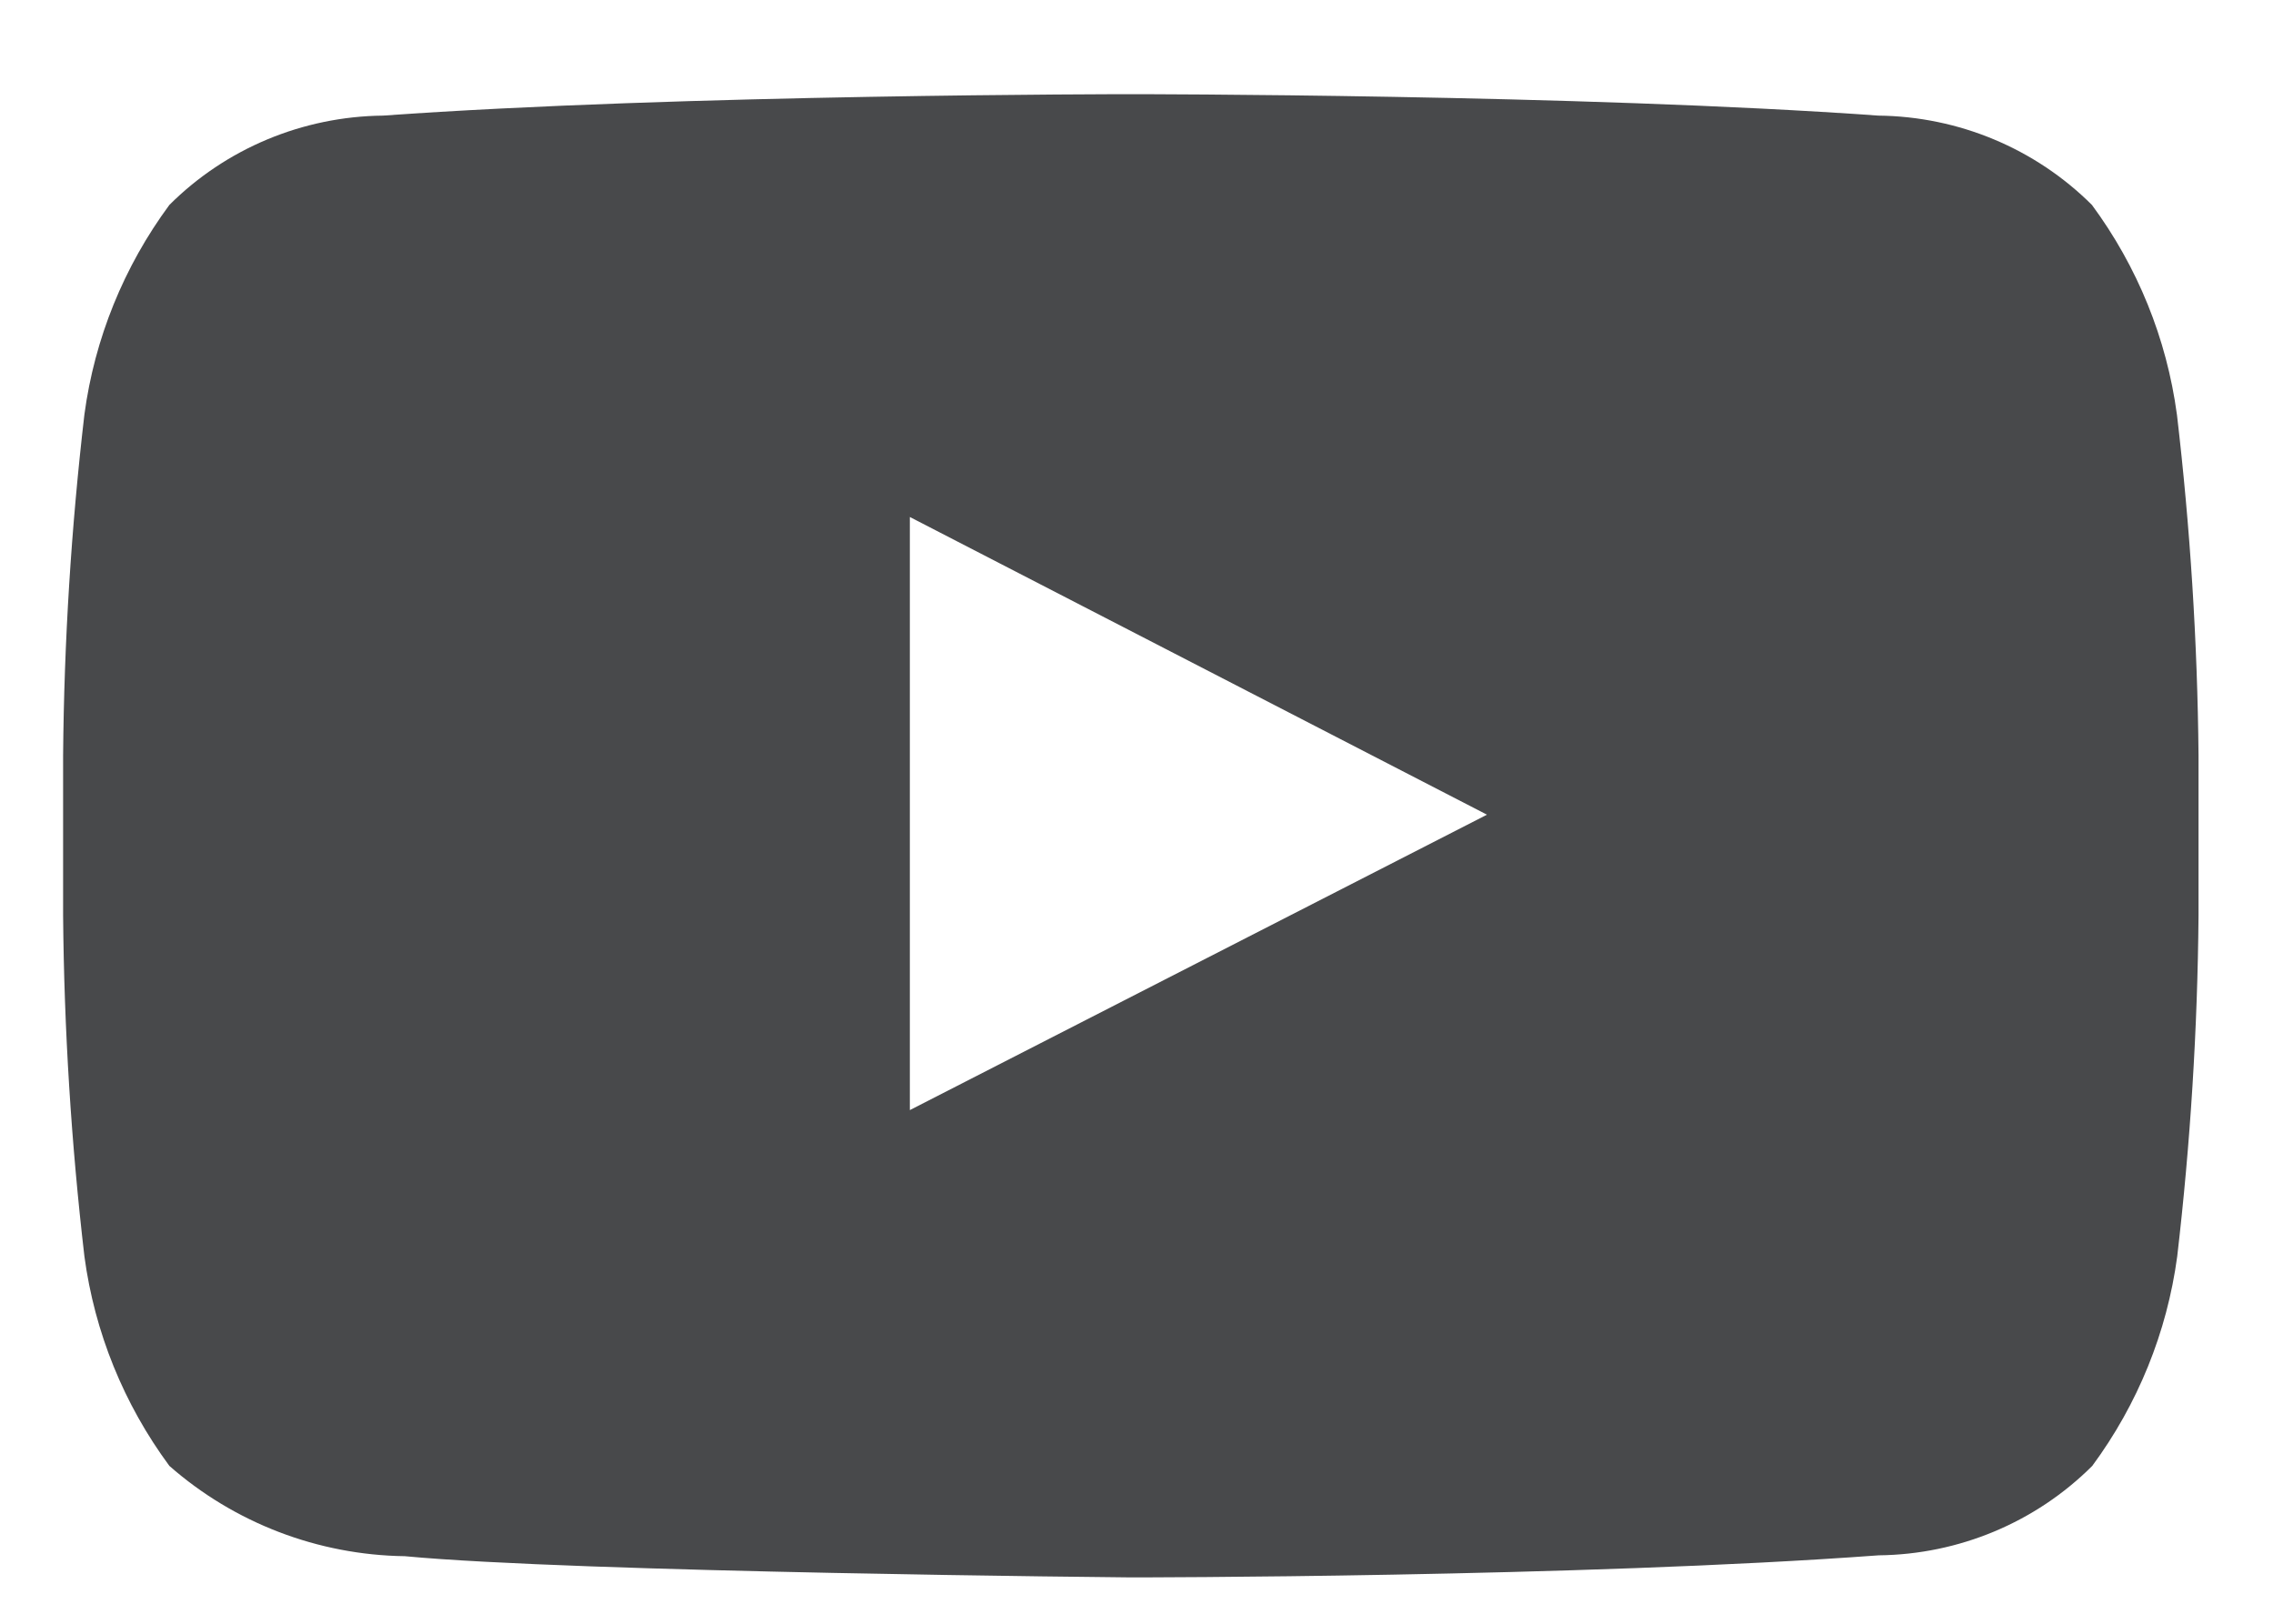 <?xml version="1.0" encoding="UTF-8"?>
<svg width="21px" height="15px" viewBox="0 0 21 15" version="1.1" xmlns="http://www.w3.org/2000/svg" xmlns:xlink="http://www.w3.org/1999/xlink">
    <!-- Generator: Sketch 59.1 (86144) - https://sketch.com -->
    <title>Group_30-2</title>
    <desc>Created with Sketch.</desc>
    <g id="Symbols" stroke="none" stroke-width="1" fill="none" fill-rule="evenodd">
        <g id="Footer_tablet" transform="translate(-422, -92)" fill="#48494B">
            <g id="Group_562" transform="translate(325, 92)">
                <g id="Group_30-2" transform="translate(97, 0)">
                    <path d="M8.406,10.255 L8.406,4.776 L13.738,7.526 L8.406,10.255 Z M20.112,3.828 C20.018,3.128 19.748,2.463 19.327,1.893 C18.804,1.372 18.096,1.076 17.354,1.068 C14.593,0.87 10.45,0.87 10.45,0.87 L10.441,0.87 C10.441,0.87 6.299,0.87 3.538,1.068 C2.796,1.076 2.087,1.372 1.565,1.893 C1.144,2.463 0.874,3.128 0.78,3.828 C0.658,4.874 0.592,5.925 0.583,6.978 L0.583,8.457 C0.592,9.51 0.658,10.561 0.78,11.607 C0.874,12.307 1.144,12.972 1.565,13.542 C2.165,14.069 2.937,14.365 3.74,14.376 C5.319,14.526 10.449,14.572 10.449,14.572 C10.449,14.572 14.596,14.572 17.357,14.368 C18.099,14.36 18.808,14.063 19.33,13.542 C19.751,12.972 20.021,12.307 20.115,11.607 C20.237,10.561 20.303,9.51 20.312,8.457 L20.312,6.978 C20.302,5.925 20.235,4.873 20.112,3.826 L20.112,3.828 Z" id="Path_134-2"></path>
                </g>
            </g>
        </g>
    </g>
</svg>